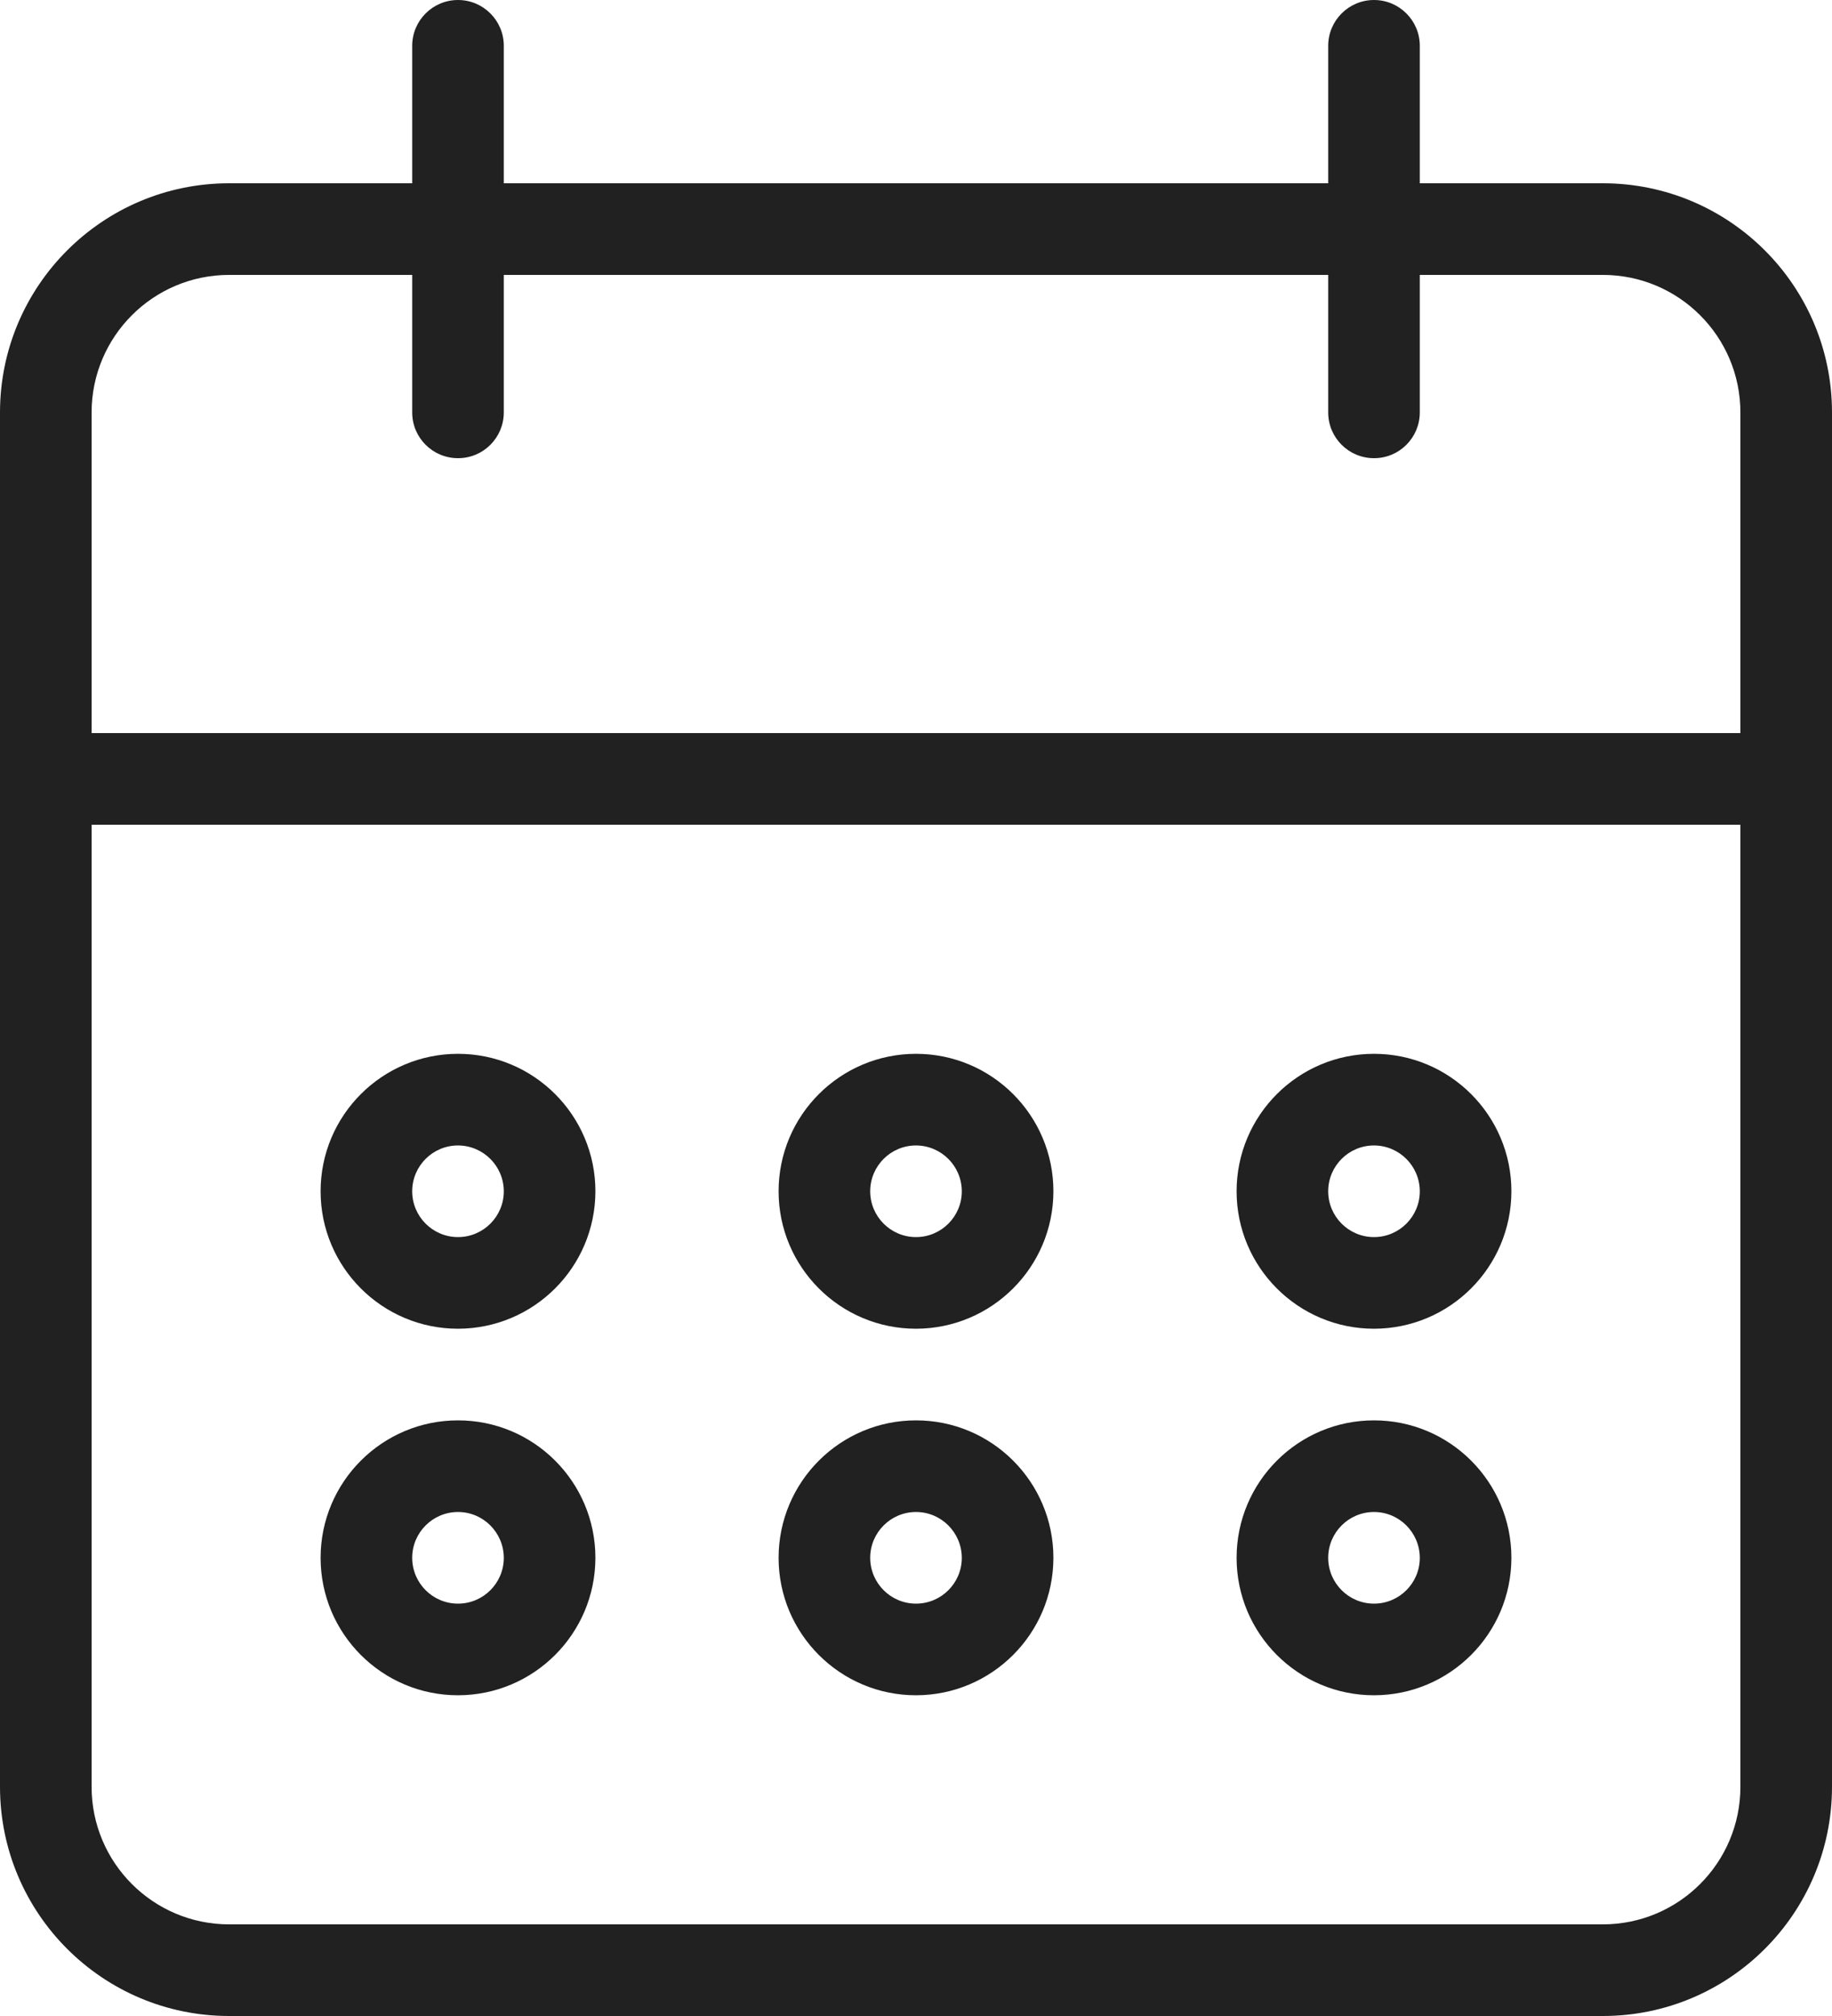 <?xml version="1.0" encoding="UTF-8"?> <svg xmlns="http://www.w3.org/2000/svg" width="20" height="22" viewBox="0 0 20 22" fill="none"> <path d="M15 18.5C15.828 18.499 16.499 17.828 16.5 17C16.5 16.172 15.828 15.5 15 15.5C14.172 15.5 13.5 16.172 13.5 17C13.5 17.828 14.172 18.5 15 18.5ZM15 16.5C15.276 16.5 15.499 16.724 15.5 17C15.5 17.276 15.276 17.5 15 17.5C14.724 17.5 14.5 17.276 14.5 17C14.5 16.724 14.724 16.5 15 16.5ZM15 14.5C15.828 14.499 16.499 13.828 16.5 13C16.5 12.172 15.828 11.5 15 11.5C14.172 11.5 13.5 12.172 13.5 13C13.5 13.828 14.172 14.5 15 14.5ZM15 12.5C15.276 12.501 15.499 12.724 15.5 13C15.5 13.276 15.276 13.5 15 13.5C14.724 13.5 14.5 13.276 14.5 13C14.5 12.724 14.724 12.5 15 12.5ZM17.5 2H15.5V0.5C15.5 0.224 15.276 0 15 0C14.724 0 14.5 0.224 14.5 0.5V2H5.5V0.5C5.5 0.224 5.276 0 5 0C4.724 0 4.5 0.224 4.5 0.5V2H2.5C1.12 2.001 0.001 3.12 0 4.5V19.5C0.001 20.88 1.12 21.999 2.5 22H17.5C18.88 21.999 19.999 20.88 20 19.5V4.5C19.999 3.12 18.88 2.001 17.5 2ZM19 19.5C18.999 20.328 18.328 20.999 17.5 21H2.5C1.672 20.999 1.001 20.328 1 19.5V9H19V19.5ZM19 8H1V4.5C1.001 3.672 1.672 3.001 2.5 3H4.5V4.5C4.5 4.5 4.5 4.5 4.5 4.501C4.5 4.777 4.724 5 5 5C5 5 5 5 5.001 5C5.277 5 5.5 4.776 5.5 4.5V3H14.5V4.5C14.5 4.5 14.5 4.5 14.5 4.501C14.5 4.777 14.724 5 15 5C15 5 15 5 15.001 5C15.277 5 15.5 4.776 15.5 4.5V3H17.5C18.328 3.001 18.999 3.672 19 4.5V8ZM5 18.5C5.828 18.499 6.499 17.828 6.5 17C6.5 16.172 5.828 15.5 5 15.5C4.172 15.5 3.5 16.172 3.5 17C3.5 17.828 4.172 18.5 5 18.5ZM5 16.5C5.276 16.5 5.499 16.724 5.5 17C5.5 17.276 5.276 17.5 5 17.5C4.724 17.5 4.5 17.276 4.5 17C4.5 16.724 4.724 16.5 5 16.5ZM10 18.5C10.828 18.499 11.499 17.828 11.5 17C11.5 16.172 10.828 15.5 10 15.5C9.172 15.5 8.5 16.172 8.5 17C8.5 17.828 9.172 18.5 10 18.5ZM10 16.5C10.276 16.5 10.499 16.724 10.5 17C10.5 17.276 10.276 17.5 10 17.5C9.724 17.5 9.5 17.276 9.5 17C9.5 16.724 9.724 16.5 10 16.5ZM10 14.5C10.828 14.499 11.499 13.828 11.5 13C11.5 12.172 10.828 11.5 10 11.5C9.172 11.5 8.5 12.172 8.5 13C8.5 13.828 9.172 14.5 10 14.5ZM10 12.5C10.276 12.501 10.499 12.724 10.5 13C10.5 13.276 10.276 13.5 10 13.5C9.724 13.5 9.5 13.276 9.5 13C9.5 12.724 9.724 12.5 10 12.5ZM5 14.5C5.828 14.499 6.499 13.828 6.5 13C6.5 12.172 5.828 11.5 5 11.5C4.172 11.5 3.5 12.172 3.5 13C3.5 13.828 4.172 14.5 5 14.5ZM5 12.5C5.276 12.501 5.499 12.724 5.5 13C5.5 13.276 5.276 13.5 5 13.5C4.724 13.5 4.5 13.276 4.5 13C4.5 12.724 4.724 12.5 5 12.5Z" fill="#212121"></path> </svg> 